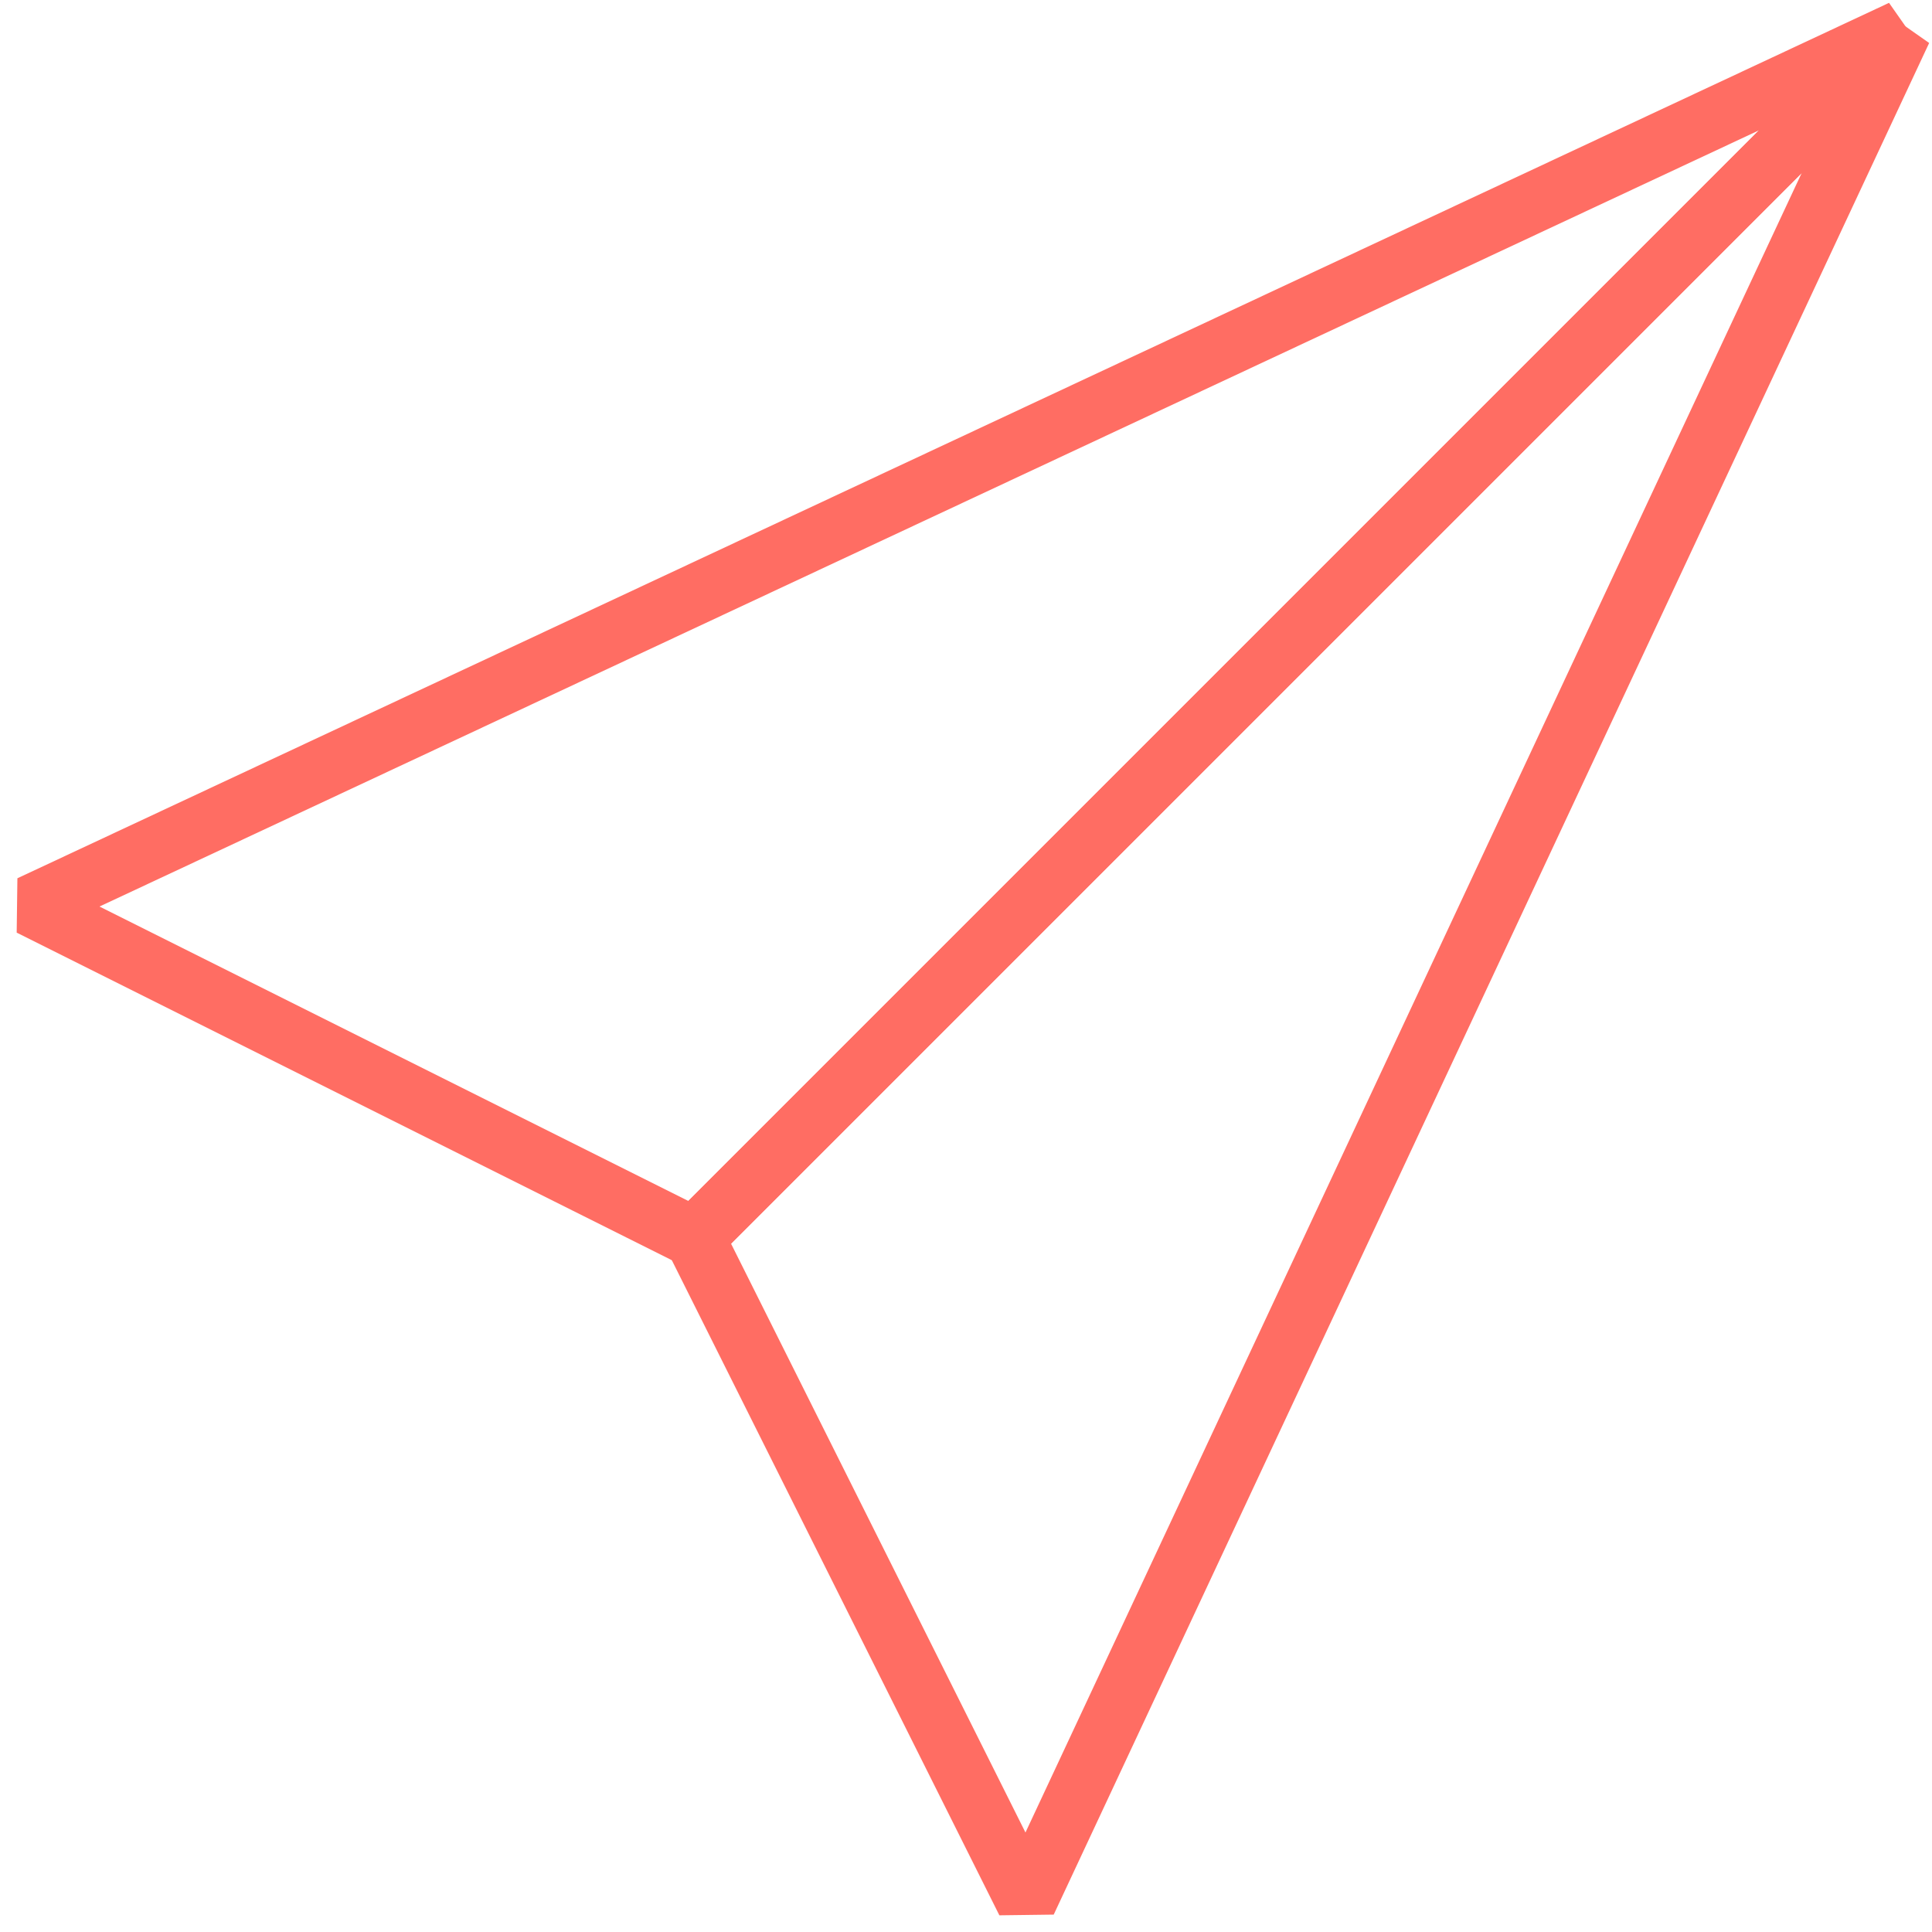 <?xml version="1.0" encoding="utf-8"?>
<!-- Generator: Adobe Illustrator 16.0.0, SVG Export Plug-In . SVG Version: 6.00 Build 0)  -->
<!DOCTYPE svg PUBLIC "-//W3C//DTD SVG 1.1//EN" "http://www.w3.org/Graphics/SVG/1.1/DTD/svg11.dtd">
<svg version="1.1" data-data-id="Layer_1" xmlns="http://www.w3.org/2000/svg" xmlns:xlink="http://www.w3.org/1999/xlink" x="0px" y="0px"
	 width="64px" height="64px" viewBox="0 0 64 64" enable-background="new 0 0 64 64" xml:space="preserve">
<polygon vector-effect="non-scaling-stroke" fill="none" stroke="#FF6D63" stroke-width="2" stroke-linejoin="bevel" stroke-miterlimit="10" points="1,30 63,1 23,41
	"/>
<polygon vector-effect="non-scaling-stroke" fill="none" stroke="#FF6D63" stroke-width="2" stroke-linejoin="bevel" stroke-miterlimit="10" points="34,63 63,1 23,41
	"/>
</svg>
